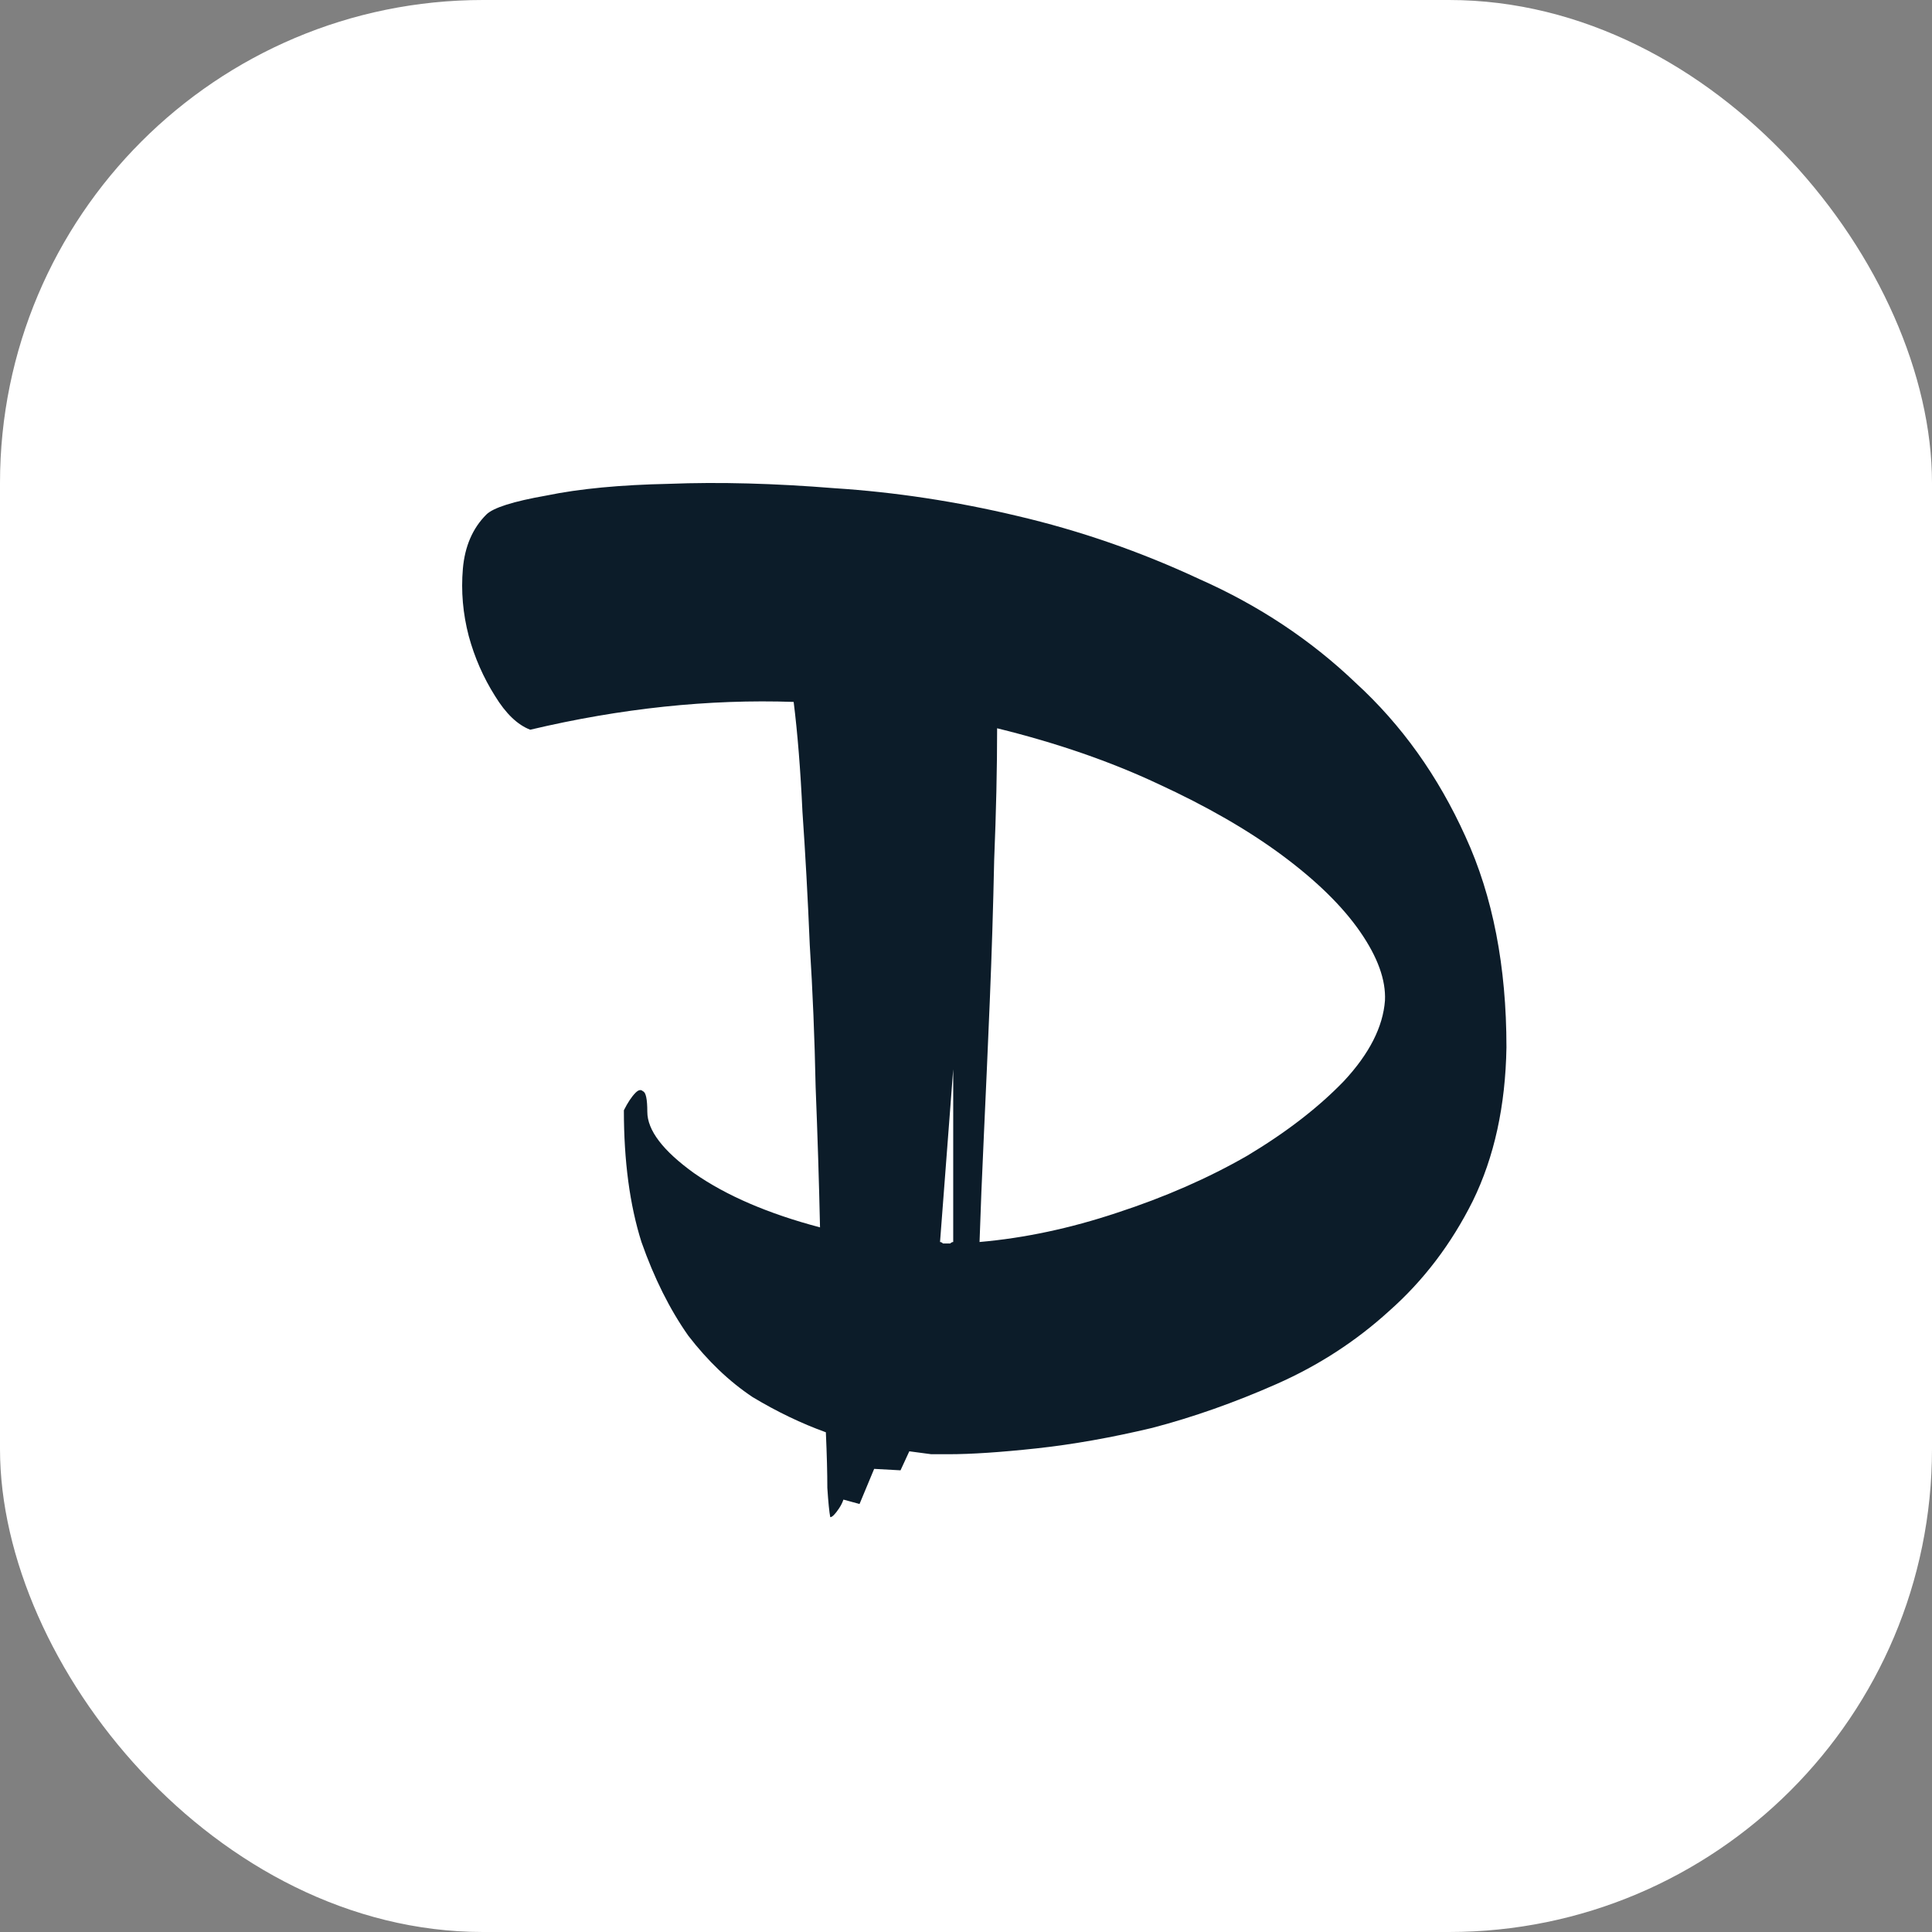 <svg width="84" height="84" viewBox="0 0 84 84" fill="none" xmlns="http://www.w3.org/2000/svg">
<rect x="0" y="0" width="84" height="84" fill="#808080" stroke="none"/>
<g id="netflix logo">
<rect width="84" height="84" rx="21" fill="url(#paint0_linear_83_243)"/>
<path id="D" d="M21.144 22.373C21.441 22.076 22.31 21.8 23.753 21.546C25.195 21.248 26.977 21.079 29.098 21.036C31.262 20.951 33.659 21.015 36.289 21.227C38.919 21.397 41.571 21.8 44.244 22.436C46.959 23.073 49.589 23.985 52.135 25.173C54.722 26.318 56.992 27.824 58.944 29.691C60.938 31.515 62.528 33.742 63.716 36.373C64.904 38.961 65.498 42.015 65.498 45.536C65.456 48.082 64.968 50.309 64.034 52.218C63.101 54.085 61.892 55.676 60.407 56.991C58.965 58.306 57.331 59.367 55.507 60.173C53.683 60.979 51.88 61.615 50.098 62.082C48.316 62.506 46.641 62.803 45.071 62.973C43.501 63.142 42.228 63.227 41.253 63.227C41.041 63.227 40.786 63.227 40.489 63.227C40.192 63.185 39.874 63.142 39.535 63.1L39.153 63.927L38.007 63.864L37.371 65.391L36.671 65.2C36.628 65.327 36.565 65.454 36.48 65.582C36.31 65.836 36.183 65.964 36.098 65.964C36.056 65.751 36.013 65.327 35.971 64.691C35.971 64.055 35.95 63.248 35.907 62.273C34.847 61.891 33.786 61.382 32.725 60.745C31.707 60.067 30.774 59.176 29.925 58.073C29.119 56.927 28.441 55.57 27.889 54C27.38 52.388 27.125 50.479 27.125 48.273C27.295 47.933 27.465 47.679 27.634 47.509C27.762 47.382 27.868 47.361 27.953 47.446C28.08 47.488 28.144 47.785 28.144 48.336C28.144 49.142 28.822 50.033 30.18 51.009C31.58 51.985 33.404 52.77 35.653 53.364C35.61 51.412 35.547 49.376 35.462 47.255C35.419 45.133 35.334 43.076 35.207 41.082C35.122 39.045 35.016 37.115 34.889 35.291C34.804 33.467 34.677 31.876 34.507 30.518C30.816 30.391 26.998 30.794 23.053 31.727C22.501 31.515 21.992 31.027 21.525 30.264C21.016 29.458 20.634 28.588 20.38 27.654C20.125 26.679 20.041 25.703 20.125 24.727C20.21 23.752 20.55 22.967 21.144 22.373ZM41.189 54.064C41.231 54.064 41.274 54.064 41.316 54.064C41.359 54.021 41.401 54 41.444 54V46.491L40.871 54C40.913 54 40.956 54.021 40.998 54.064C41.041 54.064 41.104 54.064 41.189 54.064ZM60.216 43.5C60.259 42.609 59.898 41.612 59.135 40.509C58.371 39.406 57.247 38.303 55.762 37.2C54.277 36.097 52.474 35.058 50.353 34.082C48.274 33.106 45.941 32.3 43.353 31.664C43.353 33.403 43.31 35.312 43.225 37.391C43.183 39.427 43.119 41.464 43.035 43.5C42.95 45.536 42.865 47.467 42.78 49.291C42.695 51.115 42.631 52.685 42.589 54C44.541 53.83 46.535 53.406 48.571 52.727C50.65 52.048 52.538 51.221 54.234 50.245C55.931 49.227 57.331 48.145 58.434 47C59.538 45.812 60.131 44.645 60.216 43.5Z" fill="#0C1C29"/>
</g>
<defs>
<linearGradient id="paint0_linear_83_243" x1="42" y1="0" x2="42" y2="84" gradientUnits="userSpaceOnUse">
<stop stop-color="white"/>
<stop offset="1" stop-color="white"/>
</linearGradient>
</defs>
</svg>
